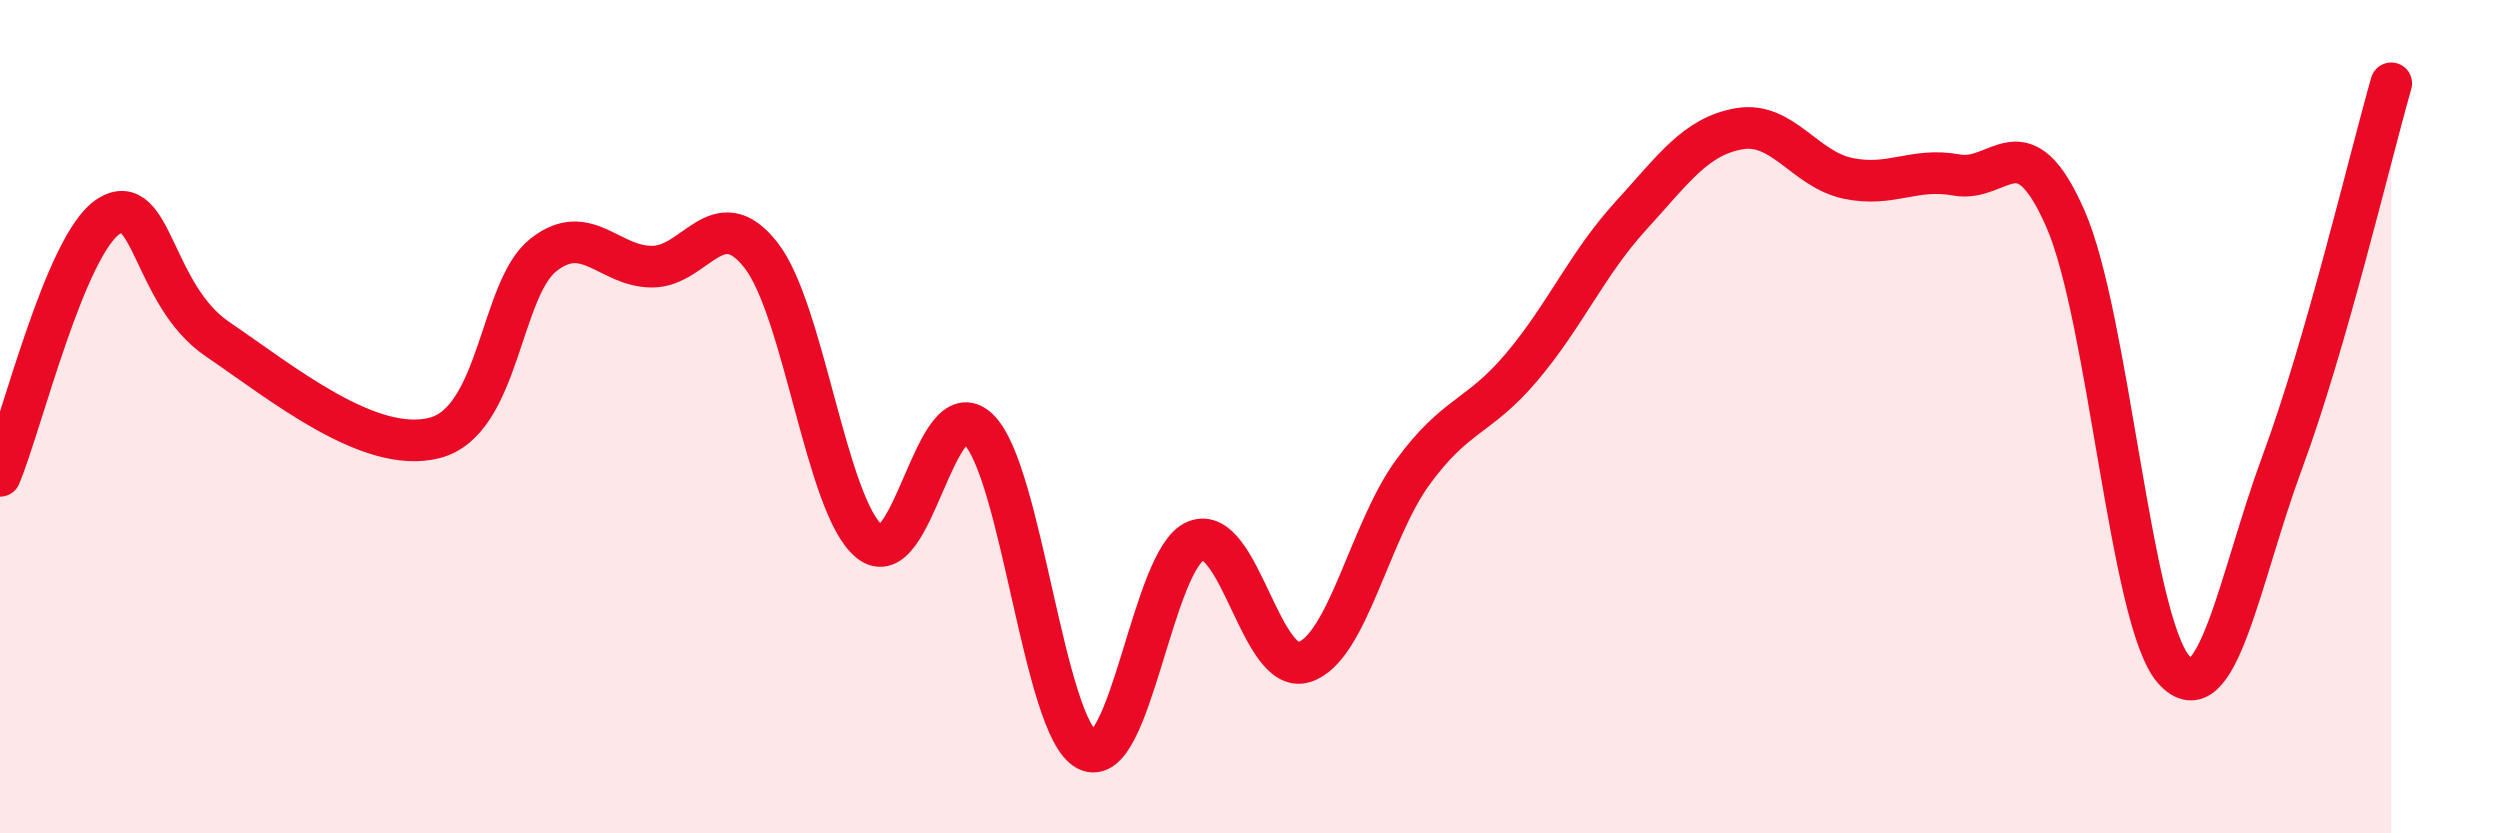 
    <svg width="60" height="20" viewBox="0 0 60 20" xmlns="http://www.w3.org/2000/svg">
      <path
        d="M 0,11.42 C 0.52,10.17 1.57,5.85 2.61,5.19 C 3.65,4.53 3.66,7.08 5.22,8.14 C 6.78,9.2 8.87,10.91 10.43,10.51 C 11.99,10.11 12,6.94 13.04,6.12 C 14.08,5.3 14.61,6.4 15.65,6.4 C 16.69,6.4 17.22,4.8 18.26,6.12 C 19.3,7.44 19.83,12.16 20.87,13 C 21.91,13.84 22.44,9.3 23.48,10.3 C 24.52,11.3 25.05,17.46 26.09,18 C 27.13,18.54 27.66,13.4 28.7,12.98 C 29.74,12.56 30.26,16.22 31.3,15.89 C 32.34,15.56 32.87,12.75 33.91,11.33 C 34.95,9.91 35.48,10.04 36.52,8.81 C 37.56,7.58 38.09,6.33 39.13,5.19 C 40.17,4.05 40.7,3.27 41.74,3.09 C 42.78,2.91 43.31,4.06 44.35,4.28 C 45.39,4.5 45.92,4.01 46.96,4.2 C 48,4.39 48.53,2.88 49.57,5.25 C 50.61,7.62 51.13,14.9 52.17,16.07 C 53.21,17.24 53.74,13.89 54.78,11.08 C 55.82,8.27 56.87,3.82 57.39,2L57.39 20L0 20Z"
        fill="#EB0A25"
        opacity="0.1"
        stroke-linecap="round"
        stroke-linejoin="round"
      />
      <path
        d="M 0,11.42 C 0.52,10.17 1.57,5.85 2.61,5.19 C 3.65,4.53 3.66,7.08 5.22,8.14 C 6.78,9.2 8.87,10.91 10.43,10.51 C 11.99,10.11 12,6.94 13.04,6.12 C 14.08,5.3 14.61,6.4 15.65,6.4 C 16.69,6.4 17.22,4.8 18.26,6.12 C 19.3,7.44 19.83,12.16 20.87,13 C 21.91,13.84 22.44,9.3 23.48,10.3 C 24.52,11.3 25.05,17.46 26.09,18 C 27.13,18.54 27.66,13.4 28.7,12.98 C 29.74,12.56 30.26,16.22 31.3,15.89 C 32.34,15.56 32.87,12.75 33.91,11.33 C 34.95,9.91 35.48,10.04 36.52,8.81 C 37.56,7.58 38.09,6.33 39.13,5.19 C 40.17,4.05 40.7,3.27 41.74,3.09 C 42.78,2.91 43.31,4.06 44.35,4.28 C 45.39,4.5 45.92,4.01 46.96,4.2 C 48,4.39 48.53,2.88 49.57,5.25 C 50.61,7.62 51.13,14.9 52.17,16.07 C 53.21,17.24 53.74,13.89 54.78,11.08 C 55.82,8.27 56.87,3.82 57.39,2"
        stroke="#EB0A25"
        stroke-width="1"
        fill="none"
        stroke-linecap="round"
        stroke-linejoin="round"
      />
    </svg>
  